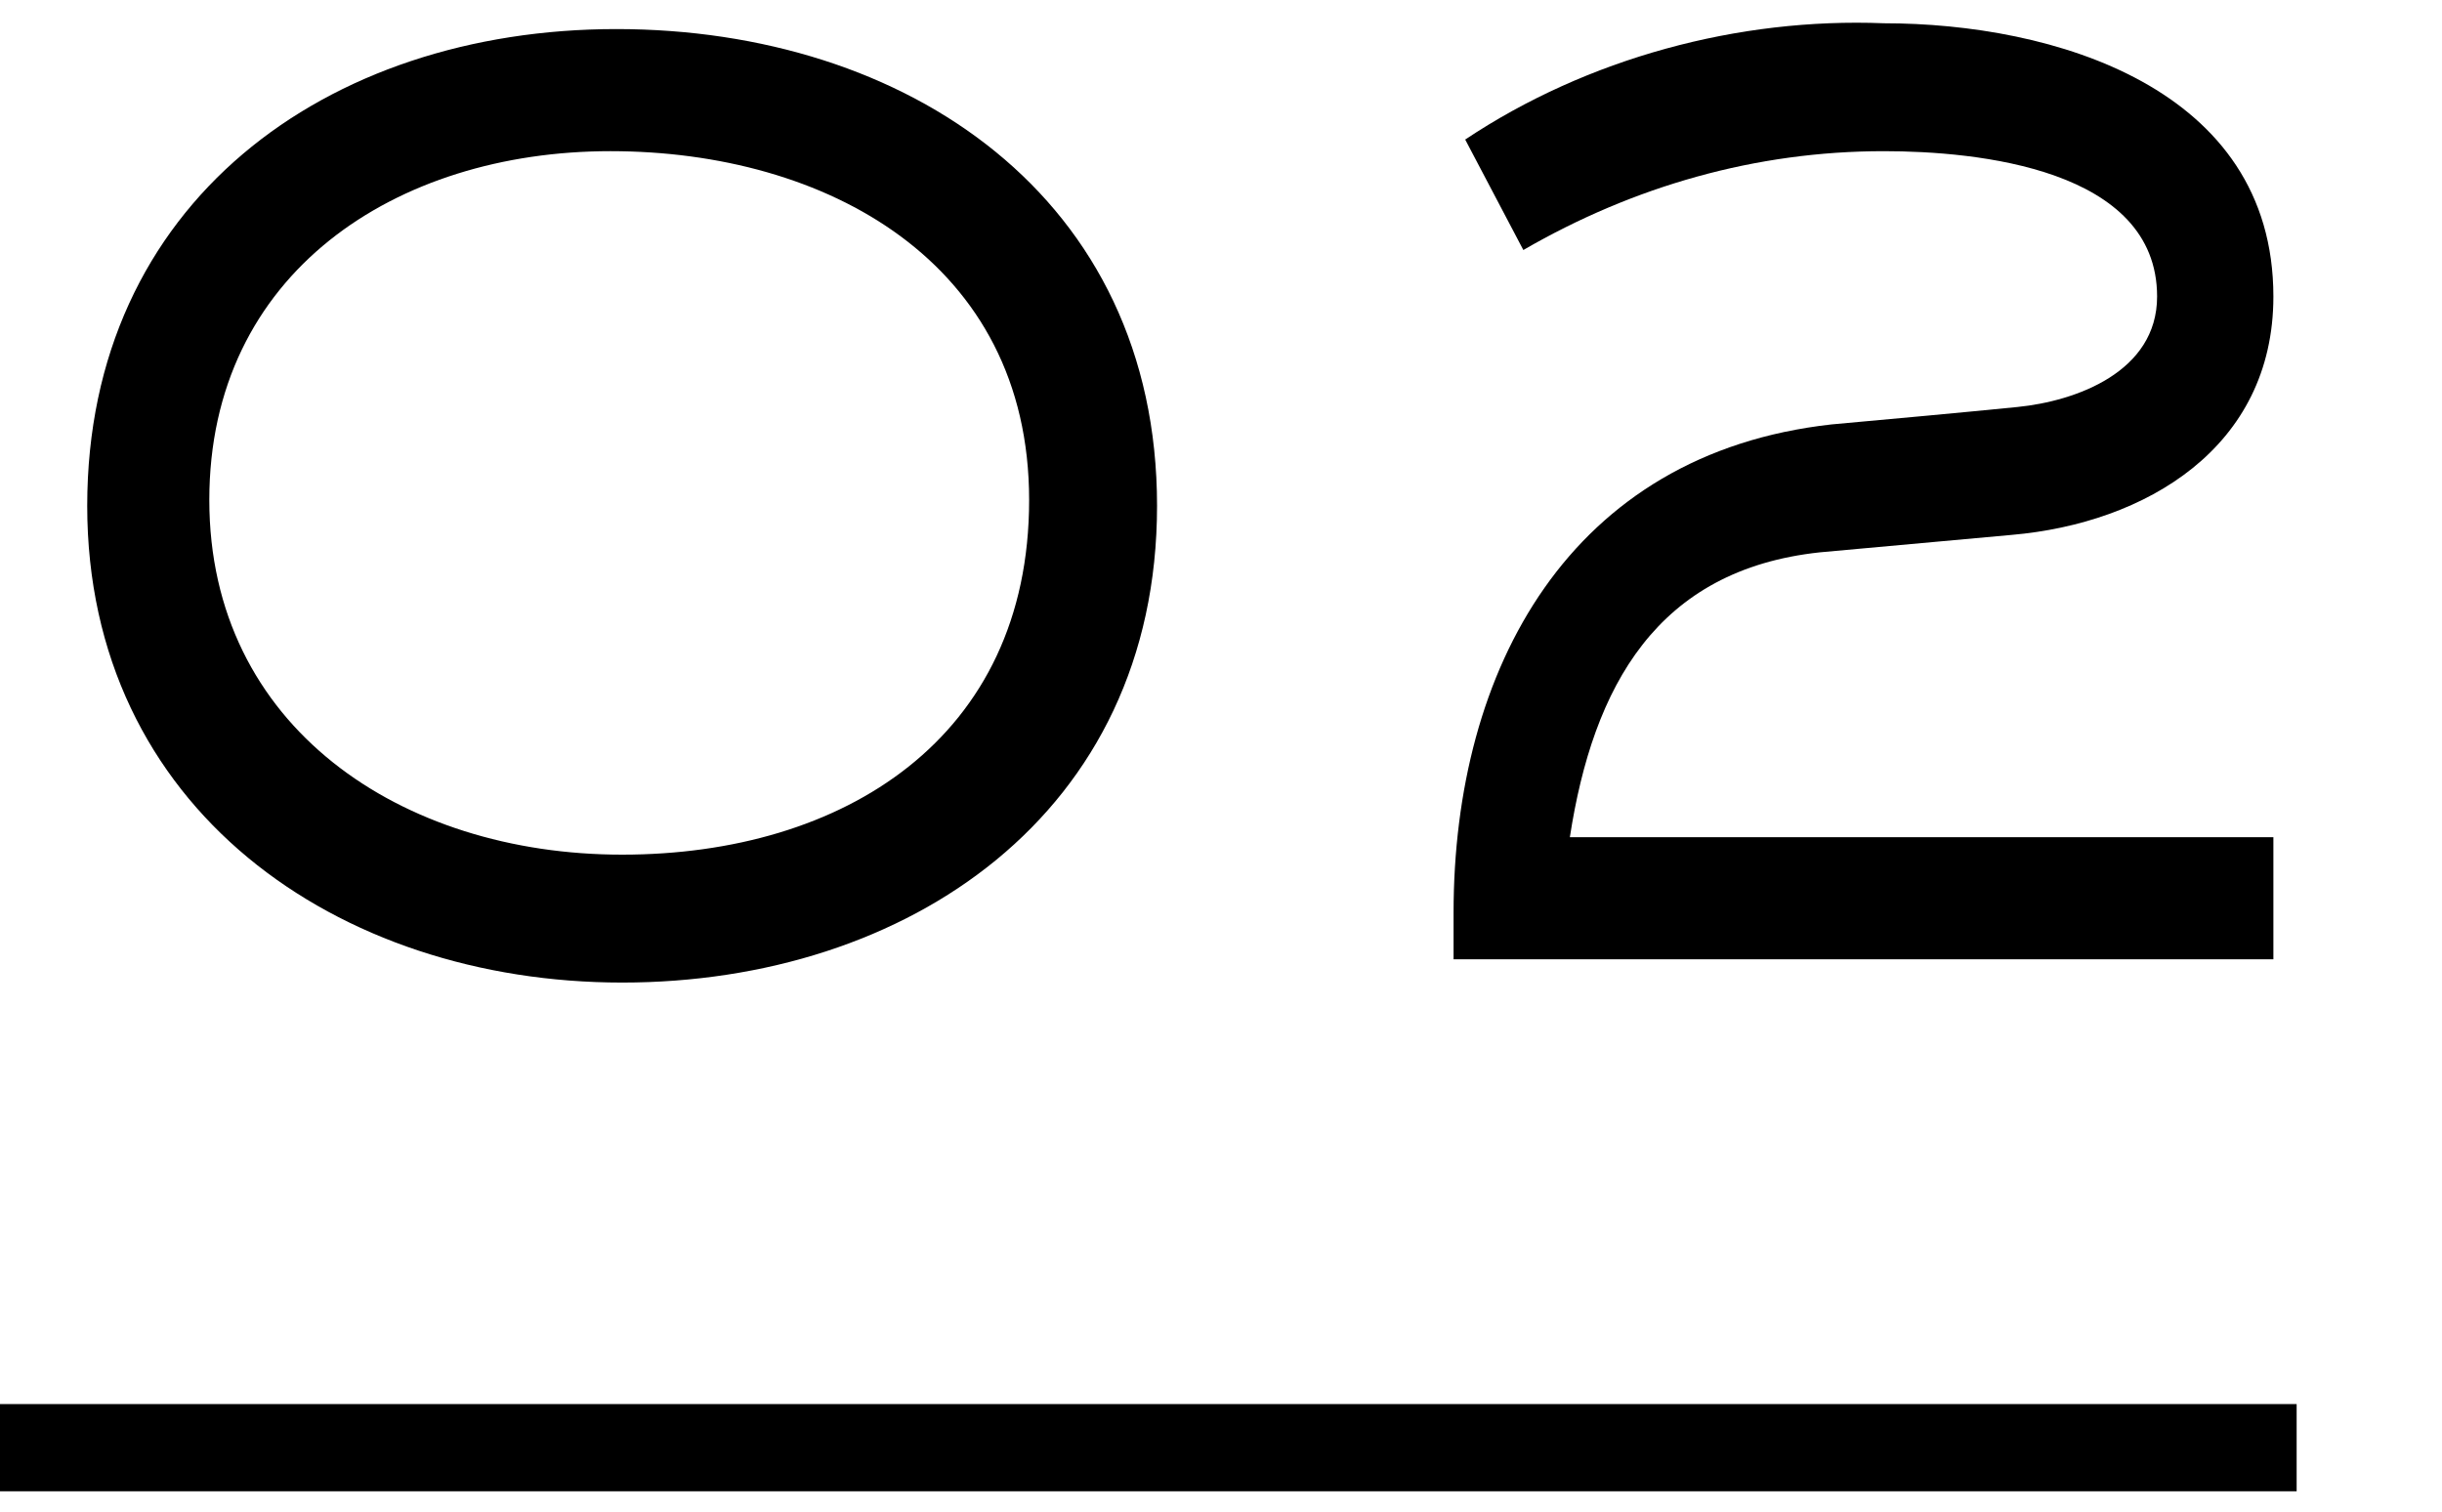 <?xml version="1.0" encoding="utf-8"?>
<!-- Generator: Adobe Illustrator 25.2.1, SVG Export Plug-In . SVG Version: 6.00 Build 0)  -->
<svg version="1.1" id="レイヤー_1" xmlns="http://www.w3.org/2000/svg" xmlns:xlink="http://www.w3.org/1999/xlink" x="0px"
	 y="0px" viewBox="0 0 42 26" style="enable-background:new 0 0 42 26;" xml:space="preserve">
<style type="text/css">
	.st0{fill:none;stroke:#000000;stroke-width:1.5;stroke-miterlimit:10;}
</style>
<g id="レイヤー_2_1_">
	<g id="text">
		<path d="M10.7,16.9c-4.9,0-9.2-3-9.2-8.2s4.1-8.2,9.1-8.2s9.3,2.9,9.3,8.2S15.6,16.9,10.7,16.9z M10.5,2.6c-3.7,0-6.9,2.1-6.9,6
			s3.3,6.1,7.1,6.1s7-2,7-6.1S14.2,2.6,10.5,2.6z"/>
		<path d="M25,16.5c0-0.3,0-0.6,0-0.8c0-4.2,2-7.9,6.5-8.4c1.1-0.1,2.2-0.2,3.2-0.3s2.4-0.6,2.4-1.9c0-2.2-3.1-2.5-4.7-2.5
			c-2.2,0-4.3,0.6-6.2,1.7l-1-1.9c2.1-1.4,4.7-2.1,7.2-2c2.9,0,6.7,1.1,6.7,4.7c0,2.6-2.2,3.9-4.5,4.1l-3.3,0.3
			c-2.8,0.3-3.9,2.3-4.3,4.9h12.1v2.1L25,16.5z"/>
		<line class="st0" x1="0" y1="24.9" x2="39.5" y2="24.9"/>
	</g>
</g>
</svg>

